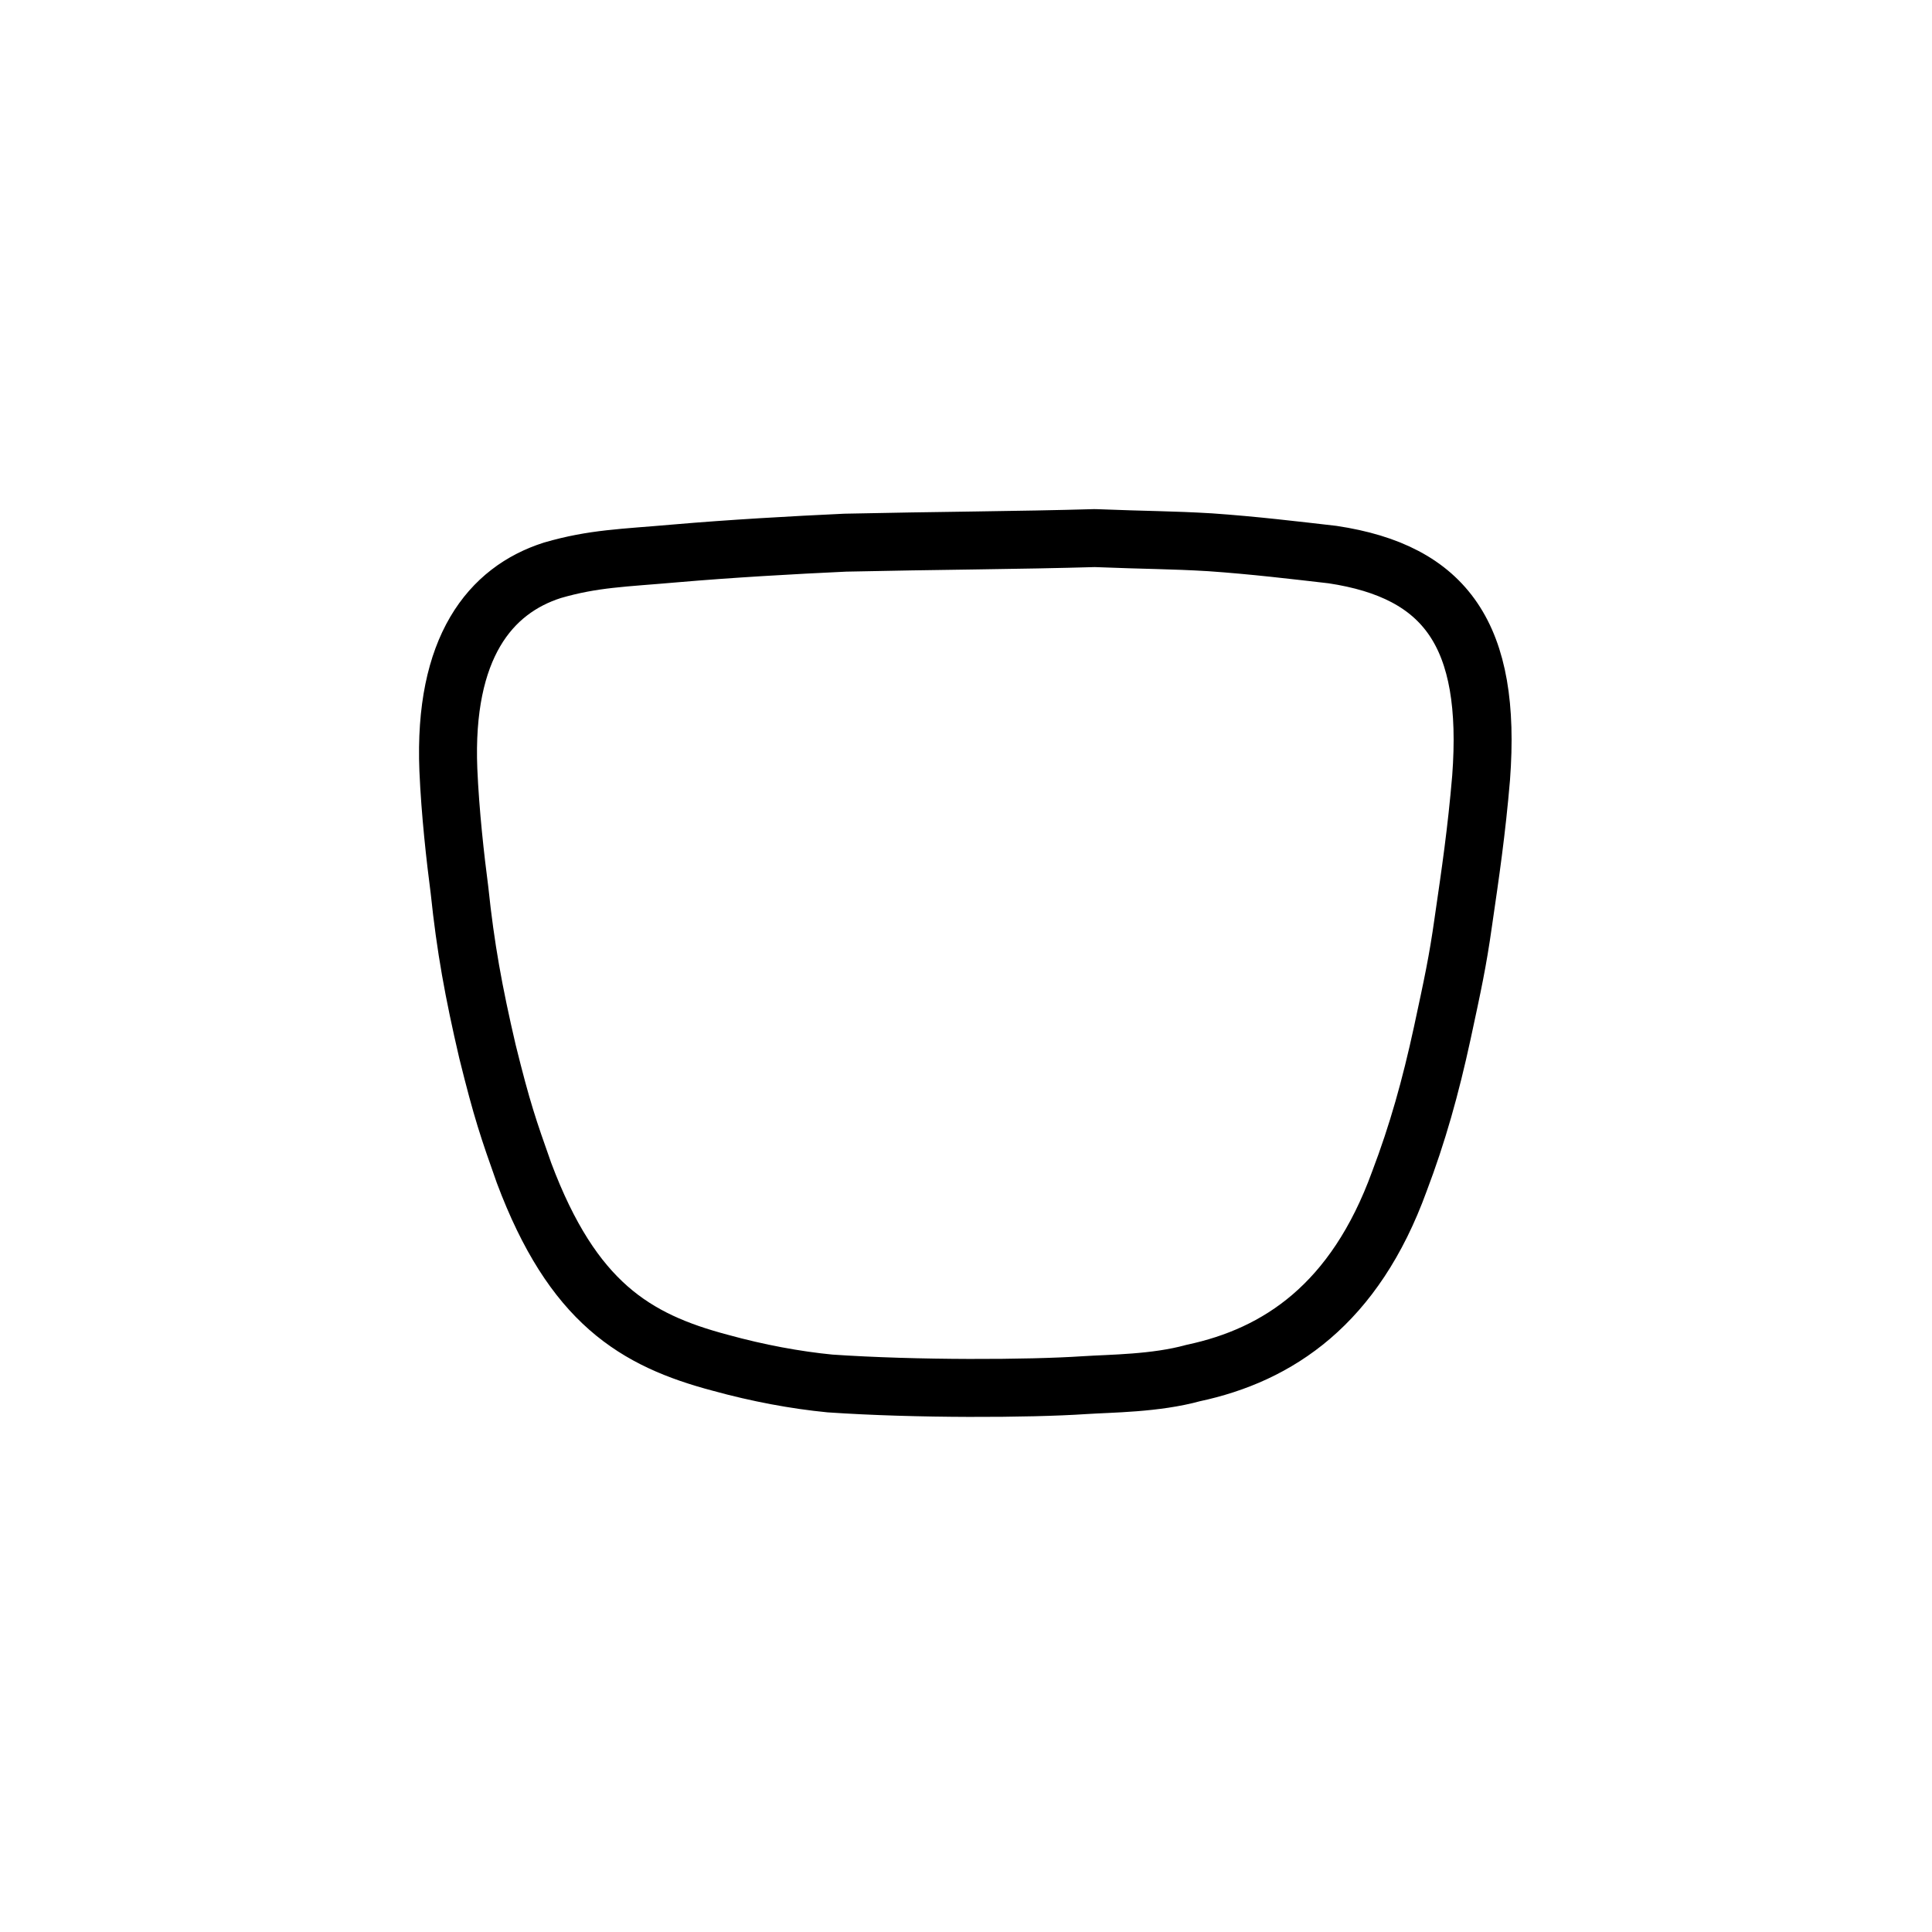 <?xml version="1.0" encoding="UTF-8" standalone="no"?>
<!-- Created with Inkscape (http://www.inkscape.org/) -->

<svg
   xmlns:dc="http://purl.org/dc/elements/1.1/"
   xmlns:cc="http://creativecommons.org/ns#"
   xmlns:rdf="http://www.w3.org/1999/02/22-rdf-syntax-ns#"
   xmlns:svg="http://www.w3.org/2000/svg"
   xmlns="http://www.w3.org/2000/svg"
   xmlns:sodipodi="http://sodipodi.sourceforge.net/DTD/sodipodi-0.dtd"
   xmlns:inkscape="http://www.inkscape.org/namespaces/inkscape"
   width="200px"
   height="200px"
   viewBox="0 0 200 200"
   version="1.1"
   id="SVGRoot"
   inkscape:version="0.92.3 (2405546, 2018-03-11)"
   sodipodi:docname="5e9asub.svg">
  <sodipodi:namedview
     id="base"
     pagecolor="#ffffff"
     bordercolor="#666666"
     borderopacity="1.0"
     inkscape:pageopacity="0.0"
     inkscape:pageshadow="2"
     inkscape:zoom="2"
     inkscape:cx="166.48016"
     inkscape:cy="81.049333"
     inkscape:document-units="px"
     inkscape:current-layer="layer1"
     showgrid="true"
     inkscape:window-width="1080"
     inkscape:window-height="738"
     inkscape:window-x="515"
     inkscape:window-y="207"
     inkscape:window-maximized="0"
     inkscape:snap-global="false">
    <inkscape:grid
       type="xygrid"
       id="grid7349" />
  </sodipodi:namedview>
  <defs
     id="defs6787" />
  <g
     id="layer1"
     inkscape:groupmode="layer"
     inkscape:label="レイヤー 1">
    <path
       style="opacity:1;vector-effect:none;fill:none;fill-opacity:1;stroke:#000000;stroke-width:6;stroke-linecap:round;stroke-linejoin:round;stroke-miterlimit:4;stroke-dasharray:none;stroke-dashoffset:0;stroke-opacity:1"
       d="m 113.343,55.703 c 5.485,0.218 7.848,0.19 11.92,0.432 4.521,0.314 8.807,0.831 12.681,1.276 11.73,1.764 16.486,8.354 15.38,23.1 -0.47,5.551 -1.091,9.766 -1.847,14.951 -0.581,4.123 -1.095,6.458 -2.177,11.495 -1.212,5.583 -2.556,10.387 -4.436,15.336 -4.626,12.734 -12.546,17.975 -21.355,19.846 -3.894,1.077 -8.533,1.074 -11.268,1.253 -5.694,0.381 -17.364,0.438 -26.328,-0.176 -3.546,-0.346 -7.439,-1.064 -11.336,-2.14 -8.847,-2.342 -15.297,-6.237 -20.329,-19.649 -1.622,-4.585 -2.268,-6.44 -3.788,-12.583 C 49.024,102.673 48.191,98.116 47.569,92.166 47.136,88.856 46.605,84.149 46.413,79.679 45.908,67.034 50.737,61.094 57.185,59.037 c 4.261,-1.237 7.302,-1.271 12.724,-1.749 5.747,-0.497 12.184,-0.861 17.591,-1.111 9.173,-0.205 18.076,-0.246 25.843,-0.474 z"
       id="path824-6"
       inkscape:connector-curvature="0"
       sodipodi:nodetypes="ccccccccccccccccccc" />
  </g>
</svg>
